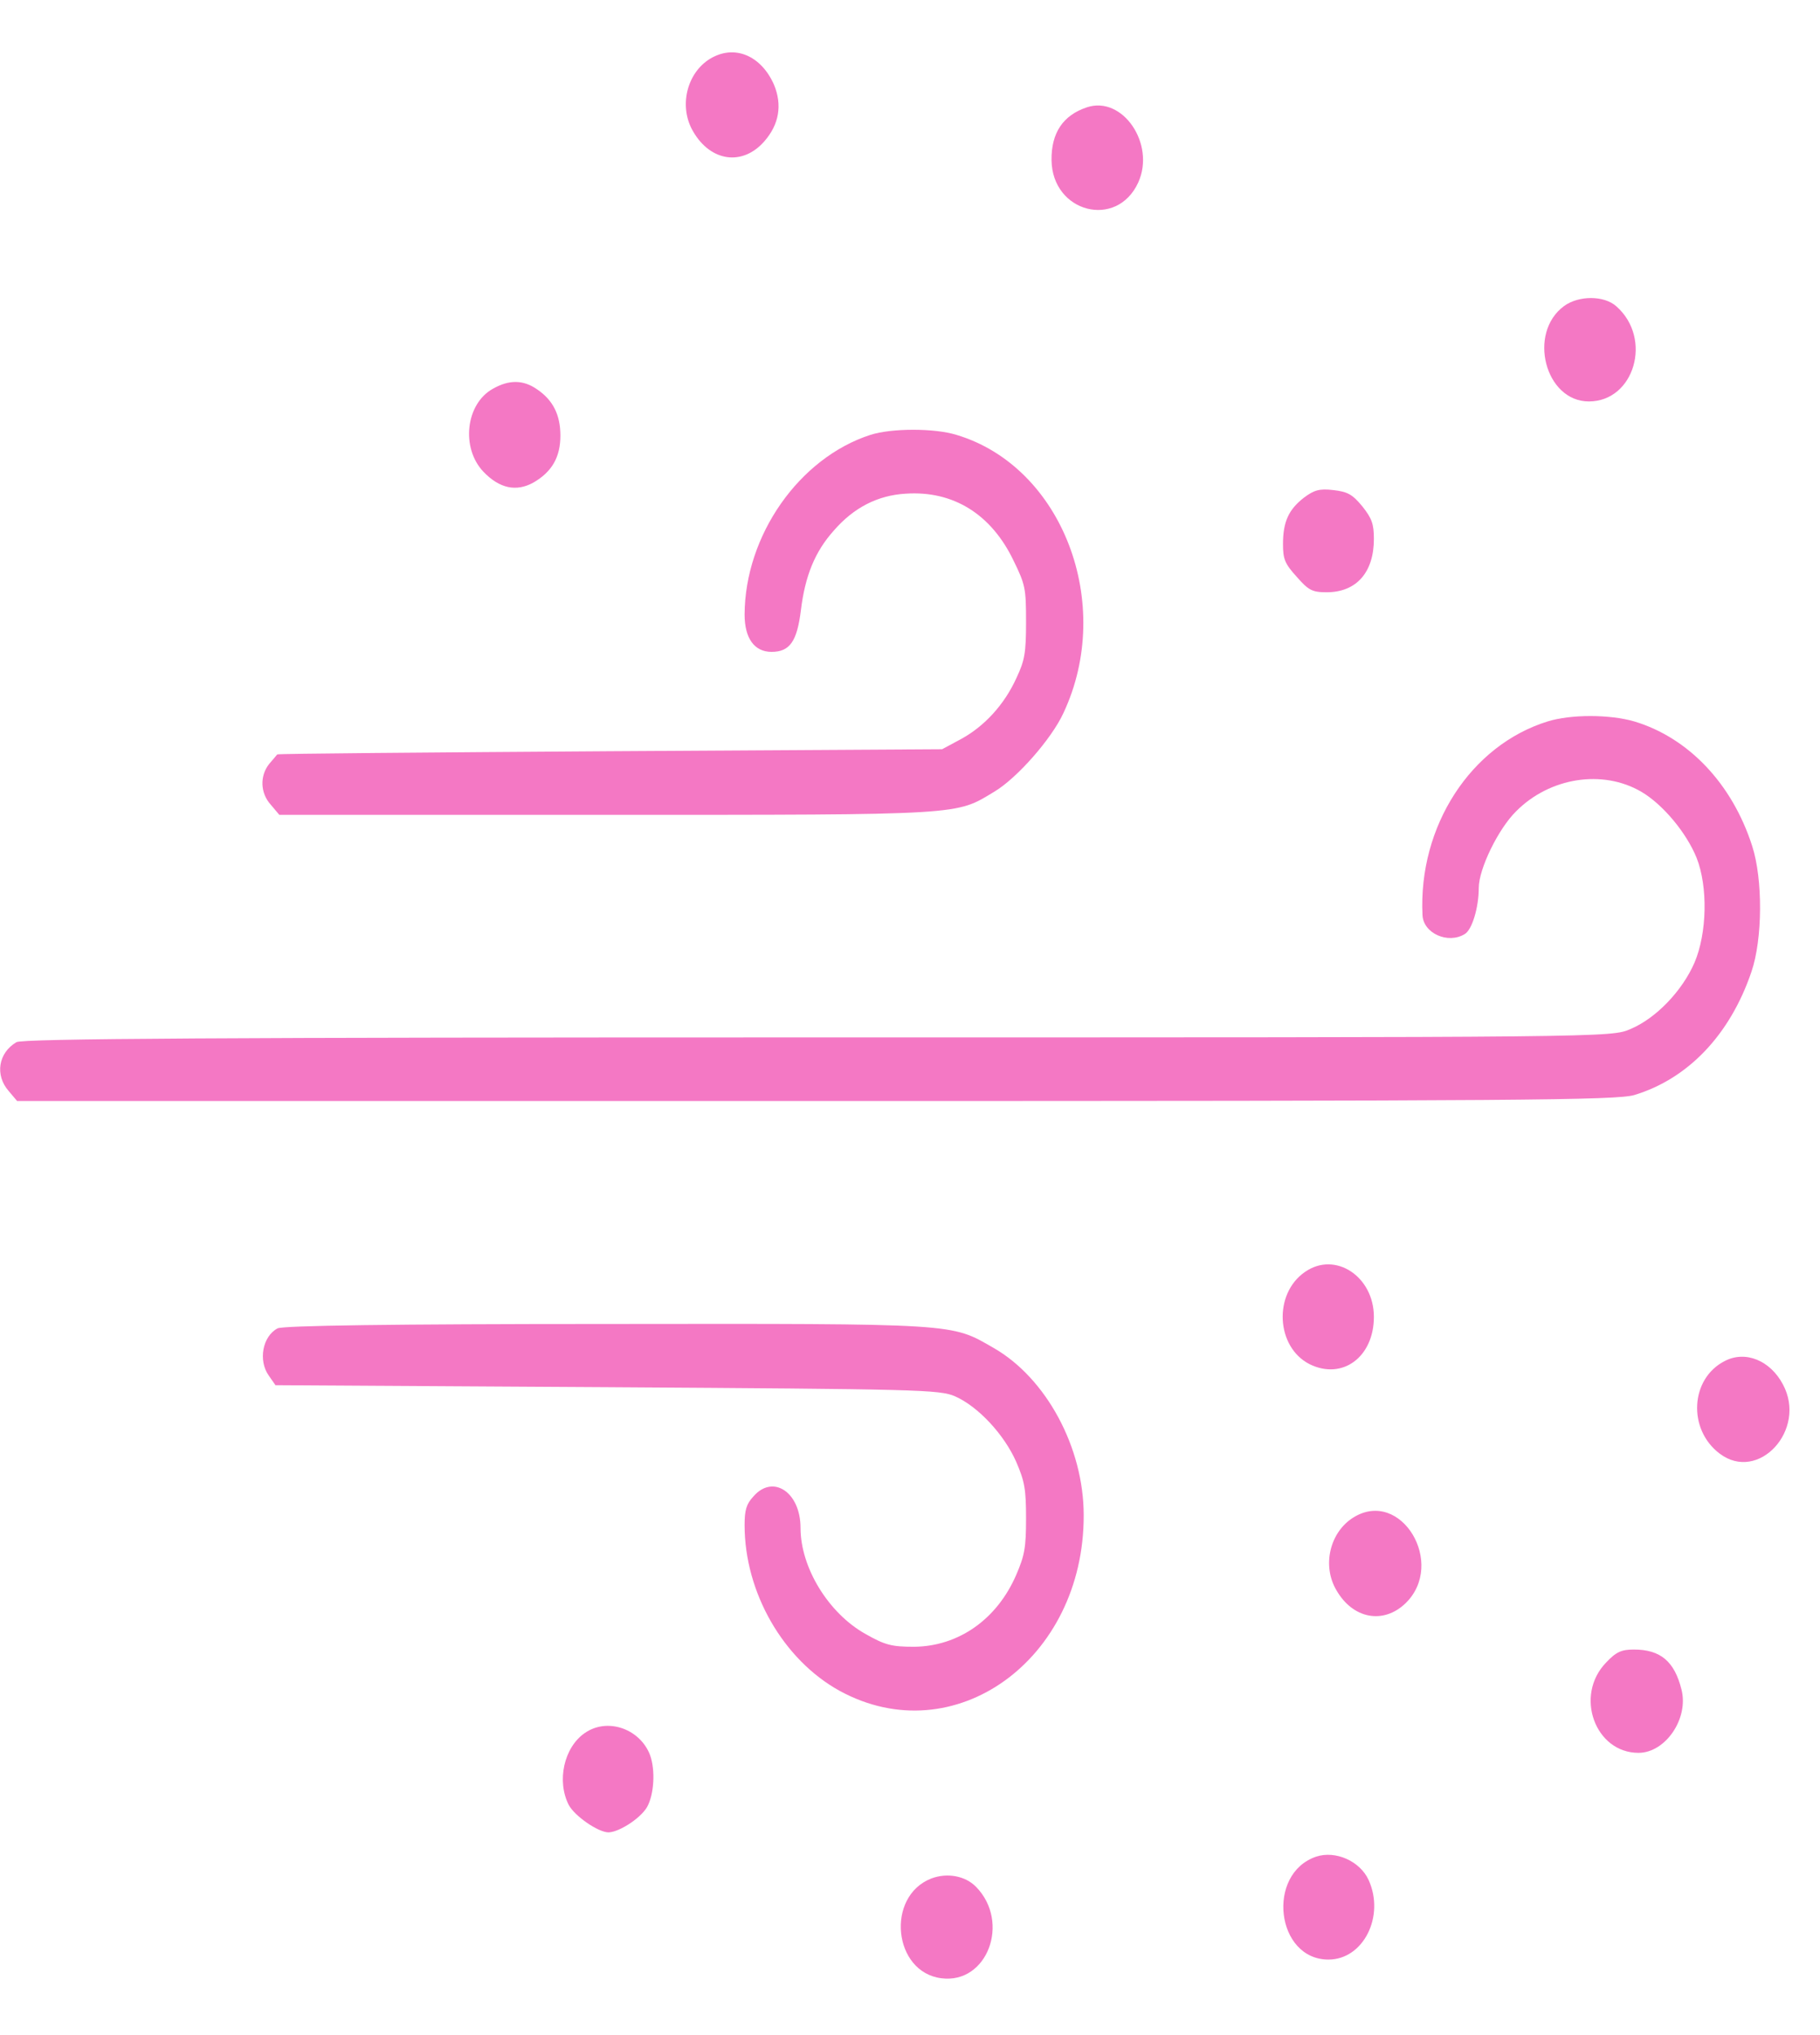 <svg width="34" height="38" viewBox="0 0 34 38" fill="none" xmlns="http://www.w3.org/2000/svg">
<g clip-path="url(#clip0_399_3675)">
<path d="M13.264 1.098C12.826 1.366 12.676 1.996 12.95 2.457C13.277 3.021 13.871 3.102 14.276 2.642C14.557 2.323 14.616 1.959 14.459 1.581C14.217 1.032 13.715 0.824 13.264 1.098Z" fill="#F478C4"/>
<path d="M20.304 2.004C19.86 2.152 19.638 2.479 19.644 2.991C19.657 3.971 20.865 4.282 21.264 3.407C21.59 2.687 20.97 1.781 20.304 2.004Z" fill="#F478C4"/>
<path d="M29.218 5.715C28.533 6.22 28.866 7.496 29.682 7.496C30.531 7.496 30.877 6.323 30.198 5.722C29.97 5.514 29.493 5.514 29.218 5.715Z" fill="#F478C4"/>
<path d="M9.208 7.259C8.699 7.541 8.607 8.364 9.032 8.81C9.332 9.122 9.646 9.188 9.966 9.01C10.312 8.81 10.469 8.535 10.469 8.134C10.469 7.748 10.332 7.474 10.038 7.273C9.776 7.088 9.509 7.088 9.208 7.259Z" fill="#F478C4"/>
<path d="M16.261 8.12C14.929 8.55 13.917 9.997 13.91 11.474C13.91 11.919 14.093 12.172 14.413 12.172C14.753 12.172 14.89 11.979 14.962 11.393C15.04 10.754 15.223 10.302 15.576 9.908C15.948 9.478 16.398 9.248 16.921 9.218C17.803 9.159 18.515 9.596 18.933 10.465C19.154 10.918 19.168 10.984 19.168 11.615C19.168 12.194 19.141 12.335 18.991 12.654C18.763 13.159 18.39 13.56 17.959 13.797L17.6 13.99L11.396 14.027C7.987 14.05 5.185 14.072 5.179 14.087C5.172 14.094 5.107 14.176 5.028 14.265C4.852 14.488 4.859 14.807 5.061 15.029L5.218 15.215H11.344C18.038 15.215 17.848 15.222 18.573 14.784C18.998 14.532 19.644 13.797 19.866 13.315C20.826 11.274 19.847 8.713 17.868 8.12C17.456 7.993 16.66 7.993 16.261 8.12Z" fill="#F478C4"/>
<path d="M24.36 9.292C24.072 9.515 23.968 9.745 23.968 10.161C23.968 10.435 24 10.524 24.223 10.769C24.445 11.021 24.51 11.059 24.784 11.059C25.339 11.059 25.666 10.688 25.666 10.064C25.666 9.782 25.627 9.678 25.45 9.455C25.267 9.233 25.176 9.181 24.908 9.151C24.647 9.121 24.549 9.151 24.36 9.292Z" fill="#F478C4"/>
<path d="M28.912 13.471C27.475 13.916 26.495 15.43 26.574 17.085C26.587 17.427 27.05 17.634 27.364 17.441C27.501 17.36 27.625 16.944 27.625 16.581C27.625 16.224 27.991 15.475 28.324 15.148C28.951 14.517 29.937 14.361 30.662 14.784C31.067 15.022 31.504 15.549 31.694 16.016C31.909 16.558 31.89 17.427 31.655 17.976C31.426 18.503 30.936 19.015 30.459 19.215C30.1 19.371 30.074 19.371 15.275 19.371C4.127 19.371 0.411 19.393 0.307 19.46C-0.033 19.66 -0.098 20.076 0.163 20.373L0.32 20.559H15.23C28.422 20.559 30.192 20.544 30.531 20.447C31.537 20.143 32.321 19.319 32.719 18.146C32.928 17.538 32.935 16.417 32.732 15.794C32.36 14.636 31.544 13.775 30.531 13.471C30.068 13.337 29.343 13.337 28.912 13.471Z" fill="#F478C4"/>
<path d="M24.379 23.75C23.785 24.158 23.837 25.153 24.464 25.472C25.078 25.776 25.666 25.338 25.666 24.589C25.666 23.832 24.941 23.357 24.379 23.75Z" fill="#F478C4"/>
<path d="M5.185 24.804C4.904 24.952 4.82 25.405 5.022 25.687L5.146 25.865L11.344 25.902C17.15 25.939 17.555 25.947 17.842 26.073C18.279 26.266 18.763 26.793 18.985 27.298C19.142 27.661 19.168 27.81 19.168 28.352C19.168 28.893 19.142 29.042 18.985 29.405C18.626 30.237 17.907 30.741 17.078 30.749C16.66 30.749 16.536 30.719 16.17 30.511C15.478 30.125 14.955 29.272 14.955 28.53C14.955 27.862 14.439 27.52 14.074 27.943C13.943 28.084 13.91 28.196 13.91 28.478C13.91 29.739 14.635 30.994 15.687 31.573C17.822 32.738 20.252 30.994 20.245 28.292C20.245 27.03 19.546 25.732 18.56 25.168C17.757 24.707 17.933 24.715 11.331 24.722C7.334 24.722 5.277 24.752 5.185 24.804Z" fill="#F478C4"/>
<path d="M32.222 25.413C31.576 25.739 31.524 26.689 32.125 27.142C32.849 27.691 33.764 26.697 33.307 25.85C33.072 25.405 32.608 25.212 32.222 25.413Z" fill="#F478C4"/>
<path d="M25.28 28.337C24.843 28.611 24.693 29.235 24.967 29.695C25.274 30.229 25.842 30.333 26.254 29.94C27.024 29.198 26.169 27.78 25.28 28.337Z" fill="#F478C4"/>
<path d="M30.002 31.046C29.408 31.662 29.799 32.73 30.609 32.73C31.112 32.73 31.55 32.092 31.413 31.55C31.282 31.023 31.021 30.801 30.524 30.801C30.289 30.801 30.191 30.845 30.002 31.046Z" fill="#F478C4"/>
<path d="M10.926 32.359C10.534 32.627 10.397 33.257 10.625 33.703C10.736 33.91 11.174 34.215 11.37 34.215C11.585 34.207 12.017 33.918 12.108 33.703C12.232 33.435 12.239 32.983 12.127 32.73C11.918 32.263 11.331 32.077 10.926 32.359Z" fill="#F478C4"/>
<path d="M24.588 34.668C23.648 34.987 23.837 36.59 24.817 36.59C25.47 36.59 25.875 35.781 25.568 35.105C25.405 34.749 24.948 34.549 24.588 34.668Z" fill="#F478C4"/>
<path d="M17.398 35.076C16.542 35.41 16.686 36.827 17.587 36.939C18.443 37.05 18.88 35.892 18.234 35.232C18.031 35.024 17.692 34.965 17.398 35.076Z" fill="#F478C4"/>
</g>
<defs>
<clipPath id="clip0_399_3675">
<rect width="33.438" height="38" fill="white"/>
</clipPath>
</defs>
</svg>

